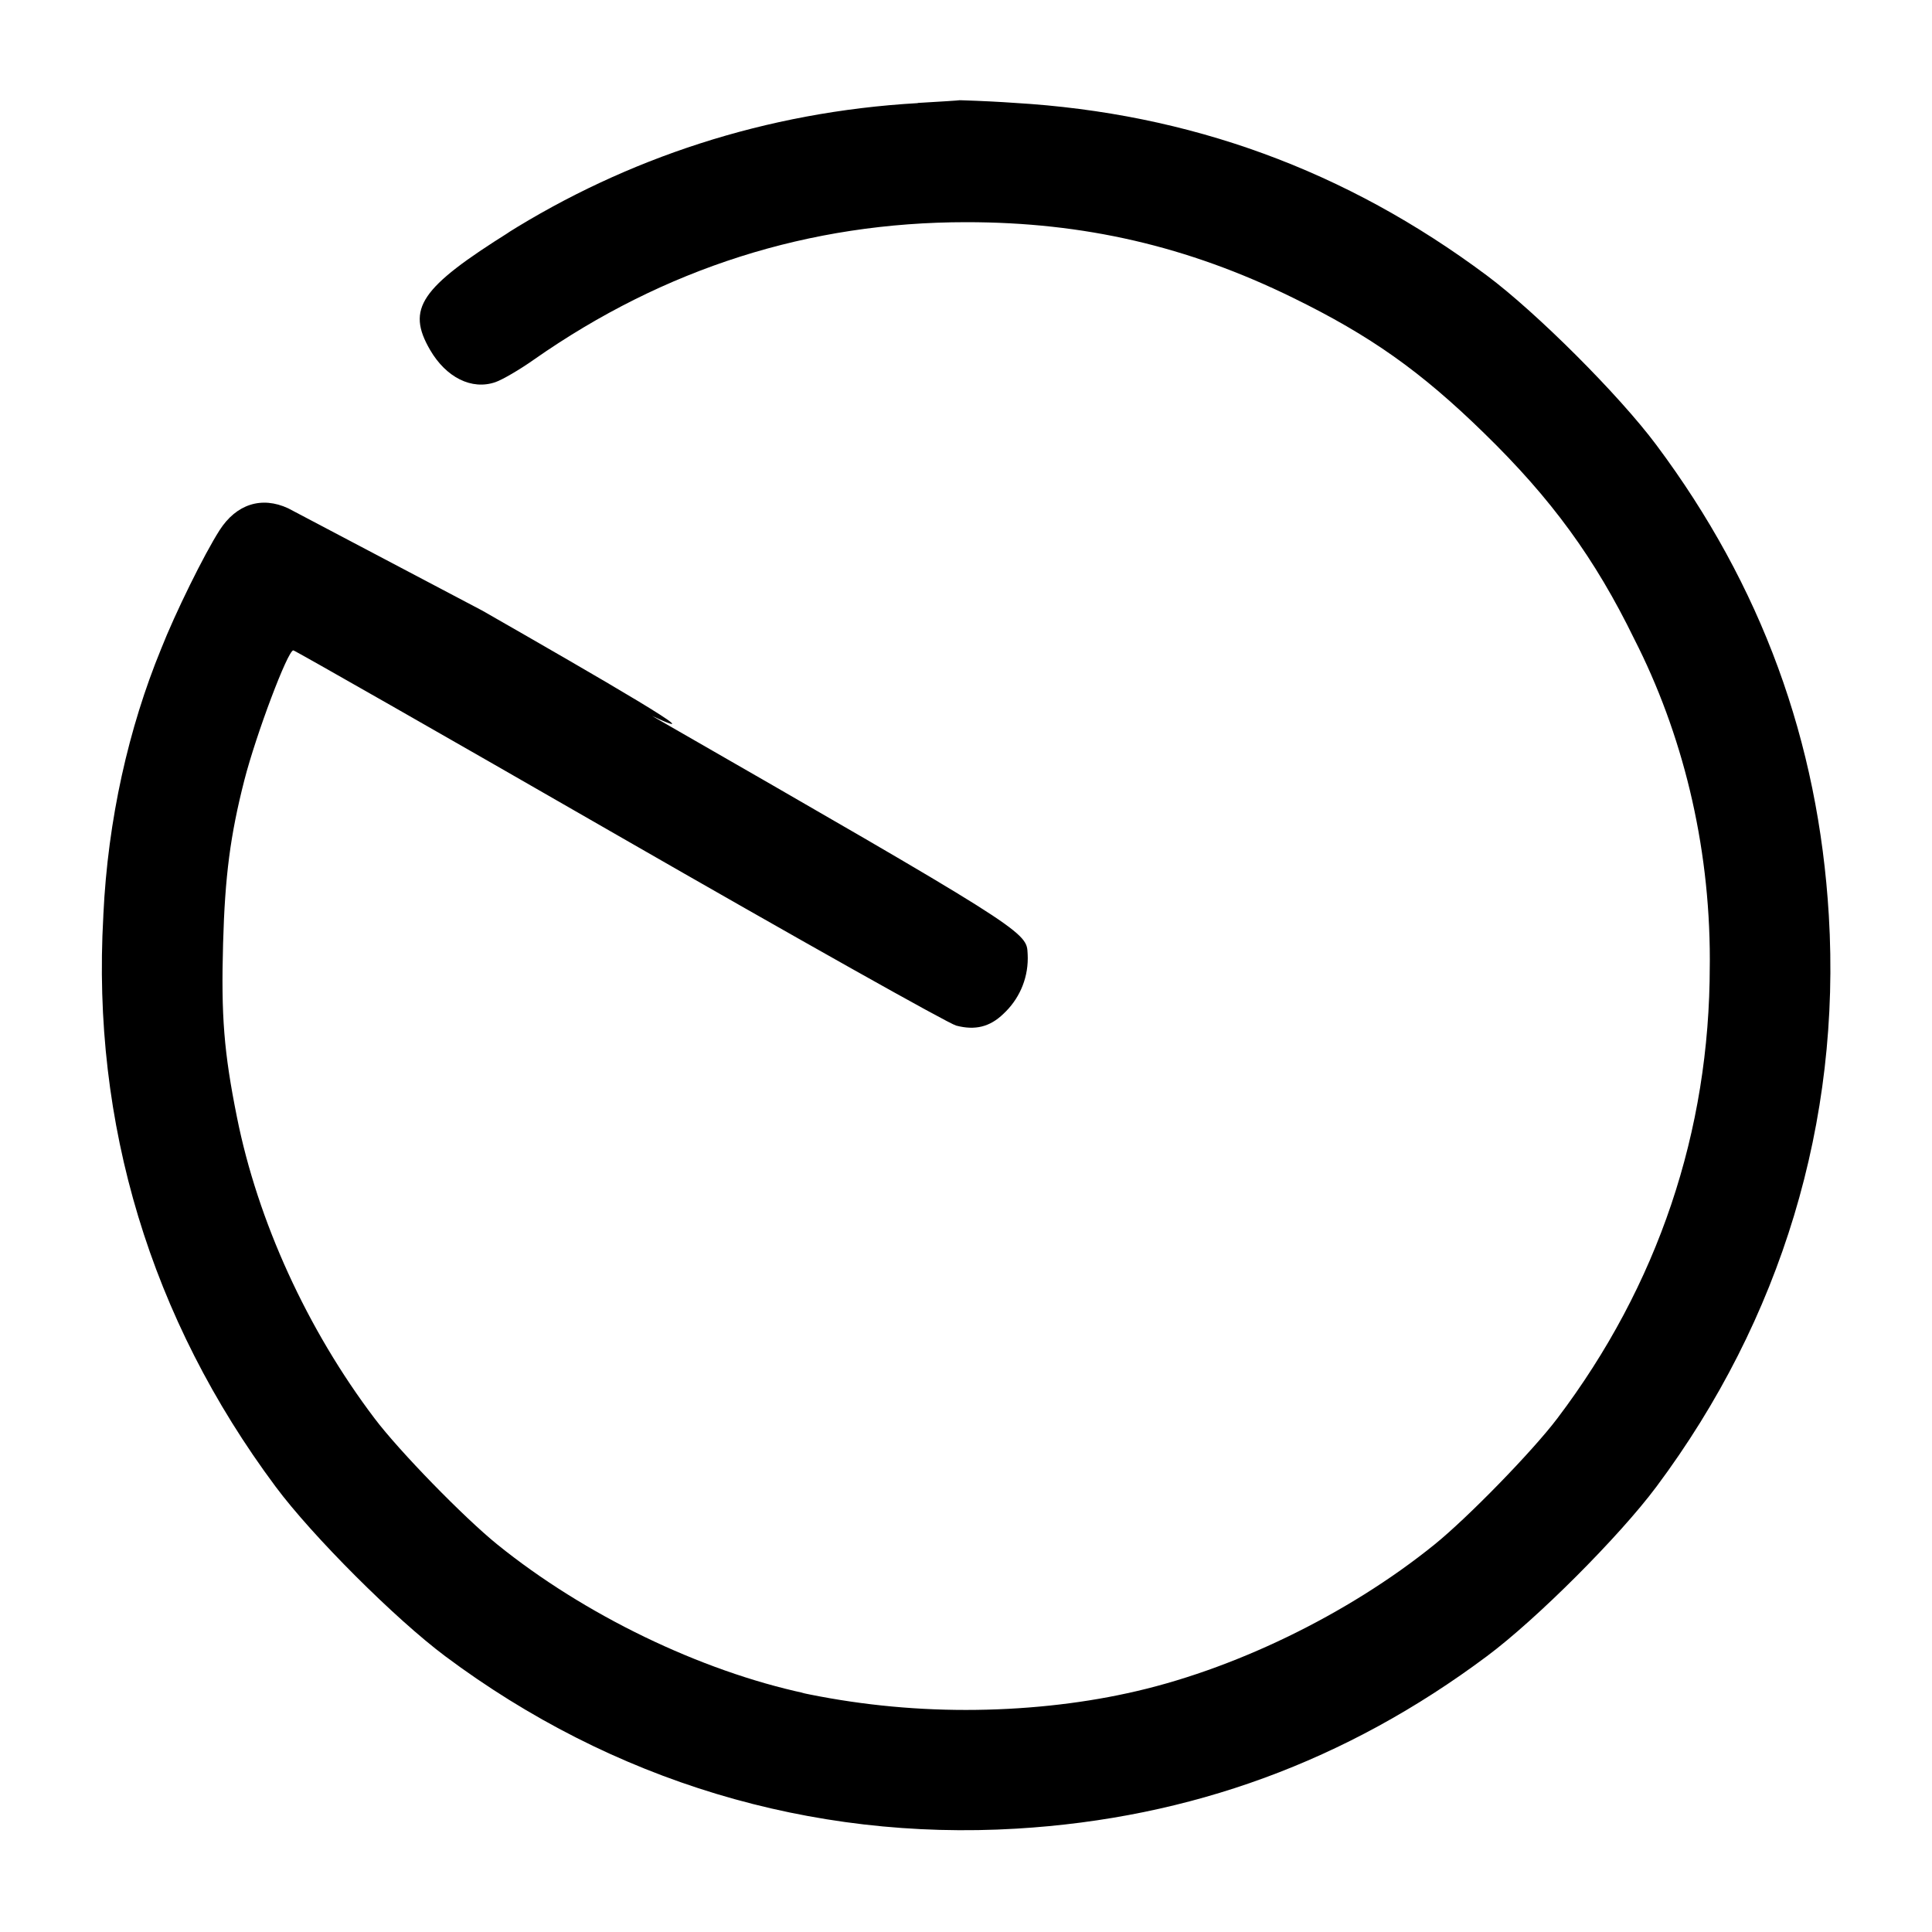 <!-- Generated by IcoMoon.io -->
<svg version="1.1" xmlns="http://www.w3.org/2000/svg" width="32" height="32" viewBox="0 0 32 32">
<title>radar</title>
<path d="M15.2 1.708c-2.518 0.144-4.828 0.917-6.812 2.163l0.060-0.035c-1.488 0.932-1.721 1.276-1.325 1.959 0.267 0.459 0.691 0.669 1.081 0.535 0.117-0.040 0.405-0.208 0.641-0.375 2.16-1.512 4.559-2.275 7.161-2.275 1.945 0 3.665 0.397 5.407 1.251 1.285 0.629 2.117 1.217 3.165 2.24 1.119 1.089 1.84 2.079 2.492 3.416 0.788 1.546 1.25 3.372 1.25 5.305 0 0.038-0 0.076-0.001 0.114l0-0.006c0 2.741-0.86 5.293-2.524 7.492-0.412 0.545-1.483 1.644-2.036 2.091-1.439 1.163-3.357 2.091-5.096 2.464-0.801 0.175-1.721 0.275-2.664 0.275s-1.863-0.1-2.75-0.29l0.086 0.015c-1.739-0.373-3.657-1.301-5.096-2.464-0.553-0.447-1.624-1.545-2.036-2.091-1.115-1.473-1.935-3.268-2.279-4.991-0.215-1.072-0.263-1.673-0.229-2.875 0.031-1.116 0.119-1.791 0.352-2.703 0.195-0.76 0.719-2.151 0.811-2.151 0.024 0 2.451 1.384 5.392 3.076 2.943 1.692 5.456 3.104 5.587 3.139 0.315 0.083 0.56 0.021 0.783-0.195 0.248-0.23 0.403-0.557 0.403-0.921 0-0.036-0.002-0.072-0.004-0.107l0 0.005c-0.013-0.335-0.193-0.449-6.219-3.911 1.135 0.528-0.835-0.613-2.811-1.744l-3.216-1.695c-0.44-0.204-0.859-0.069-1.136 0.363-0.257 0.401-0.737 1.377-0.969 1.967-0.536 1.306-0.881 2.819-0.956 4.402l-0.001 0.031c-0.193 3.431 0.784 6.663 2.855 9.443 0.608 0.817 1.98 2.188 2.808 2.807 2.768 2.068 6.053 3.060 9.463 2.856 2.884-0.172 5.463-1.117 7.791-2.856 0.823-0.613 2.193-1.984 2.807-2.807 2.069-2.772 3.060-6.053 2.856-9.463-0.172-2.884-1.117-5.463-2.856-7.791-0.613-0.823-1.984-2.193-2.807-2.807-2.336-1.744-4.92-2.689-7.827-2.86-0.235-0.017-0.55-0.033-0.867-0.043l-0.039-0.001c-0.015 0.004-0.327 0.024-0.693 0.045z"></path>
</svg>

